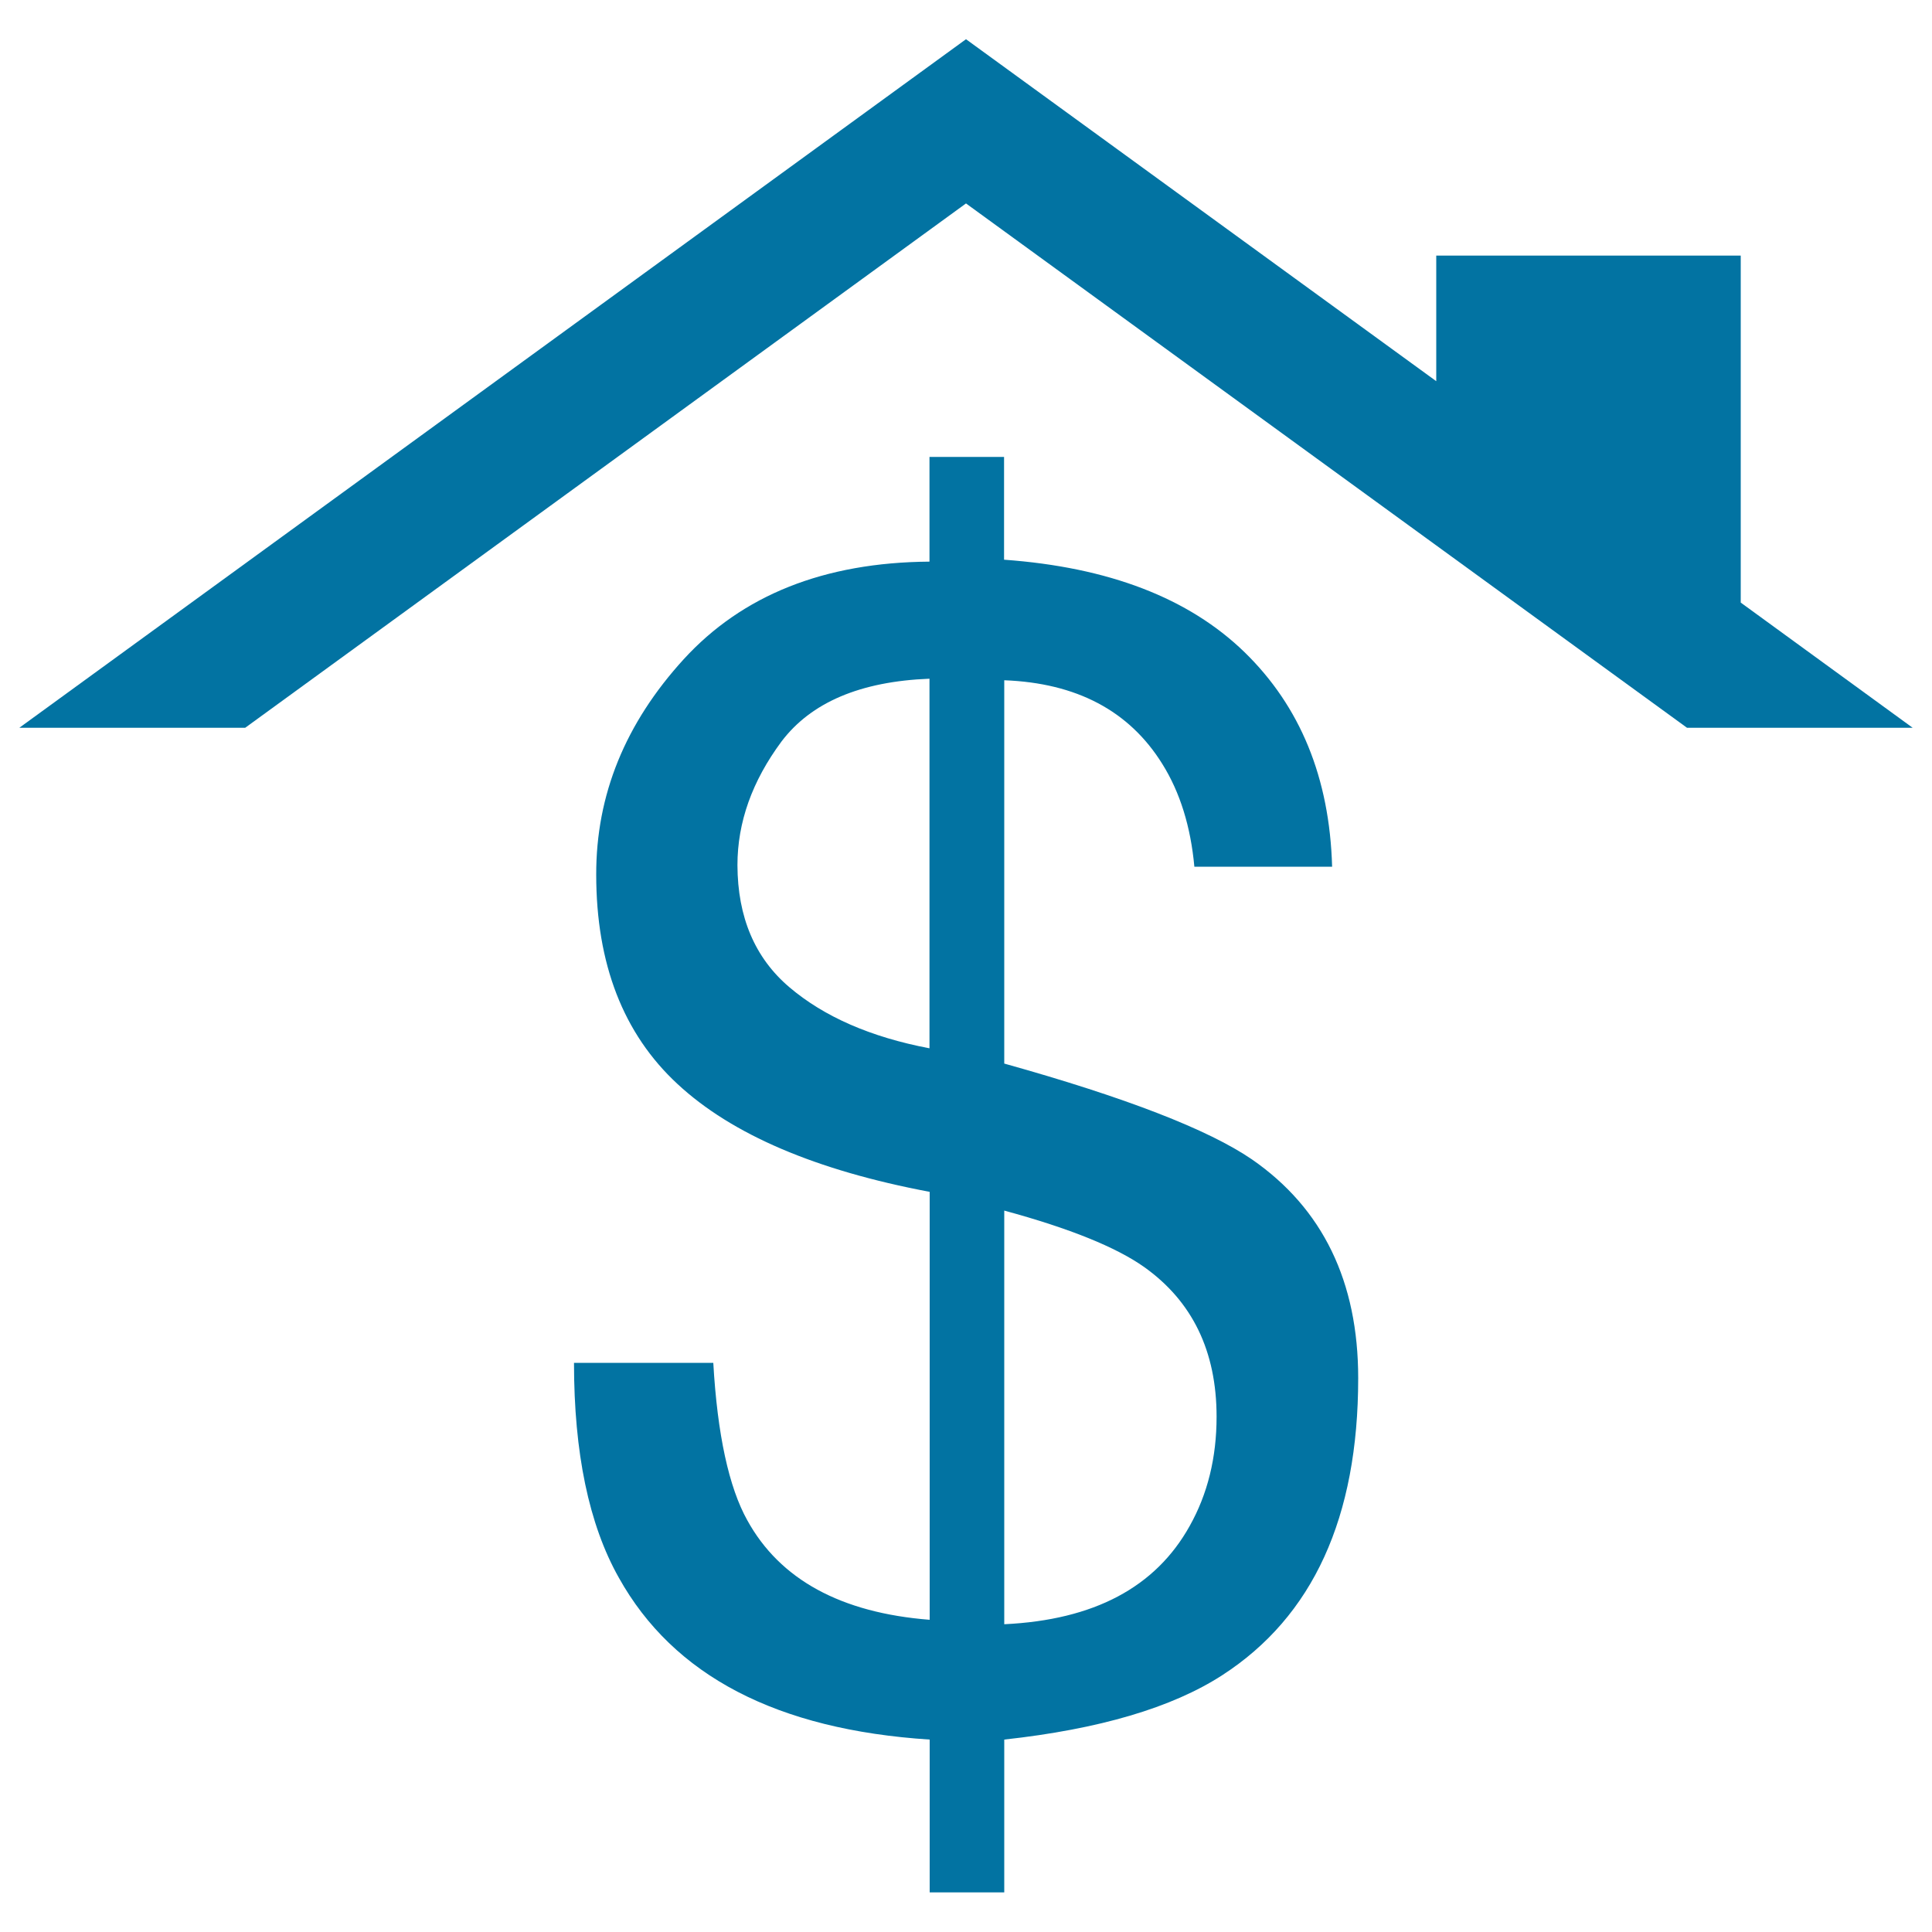 <svg xmlns="http://www.w3.org/2000/svg" viewBox="0 0 1000 1000" style="fill:#0273a2">
<title>Dollar Sign Under The Roof SVG icon</title>
<g><g><polygon points="126.9,376.7 500,105.3 873.2,376.7 990,376.7 901,311.9 901,132.3 743.4,132.3 743.4,197.3 500,20.3 10,376.7 "/><g><path d="M353.9,341.2c30.3-33.1,72.6-50.1,127.2-50.5v-54.2h38.6v53.2c54.1,3.9,95.5,19.8,124.4,47.8c28.9,28.1,44.1,65.1,45.4,111.1h-71.3c-1.9-20.7-7.4-38.5-16.6-53.2c-17.1-27.5-44.4-41.9-81.8-43.3v198.4c63,17.6,105.7,34.2,128.2,49.6c36.7,25.4,55,63.3,55,113.2c0,72.2-23.4,123.4-70.4,153.8c-26,16.8-63.6,27.9-112.8,33.3v79.1h-38.6v-79.1c-79-5.1-132.6-33-160.9-83.8c-15.5-27.5-23.2-64.6-23.2-111.2h72.1c2.1,37.1,8.1,64.5,17.6,81.5c16.9,30.7,48.5,47.9,94.4,51.5V616.9c-58.9-11.1-102.4-29.7-130.5-55.8c-28.1-26-42.1-62.2-42.1-108.4C308.5,411.5,323.6,374.4,353.9,341.2z M408.6,511c17.9,15.2,42,25.8,72.5,31.6V351.3c-35.9,1.4-61.3,12.3-76.6,32.5c-15.2,20.5-22.8,41.8-22.8,64C381.8,474.7,390.7,495.8,408.6,511z M615.8,789.8c9.2-16.4,13.9-35.2,13.9-56.5c0-34-12.6-59.8-37.5-77.5c-14.4-10.2-38.5-20-72.4-29.2v214.1C566.2,838.5,598.1,821.6,615.8,789.8z"/></g></g></g>
</svg>
